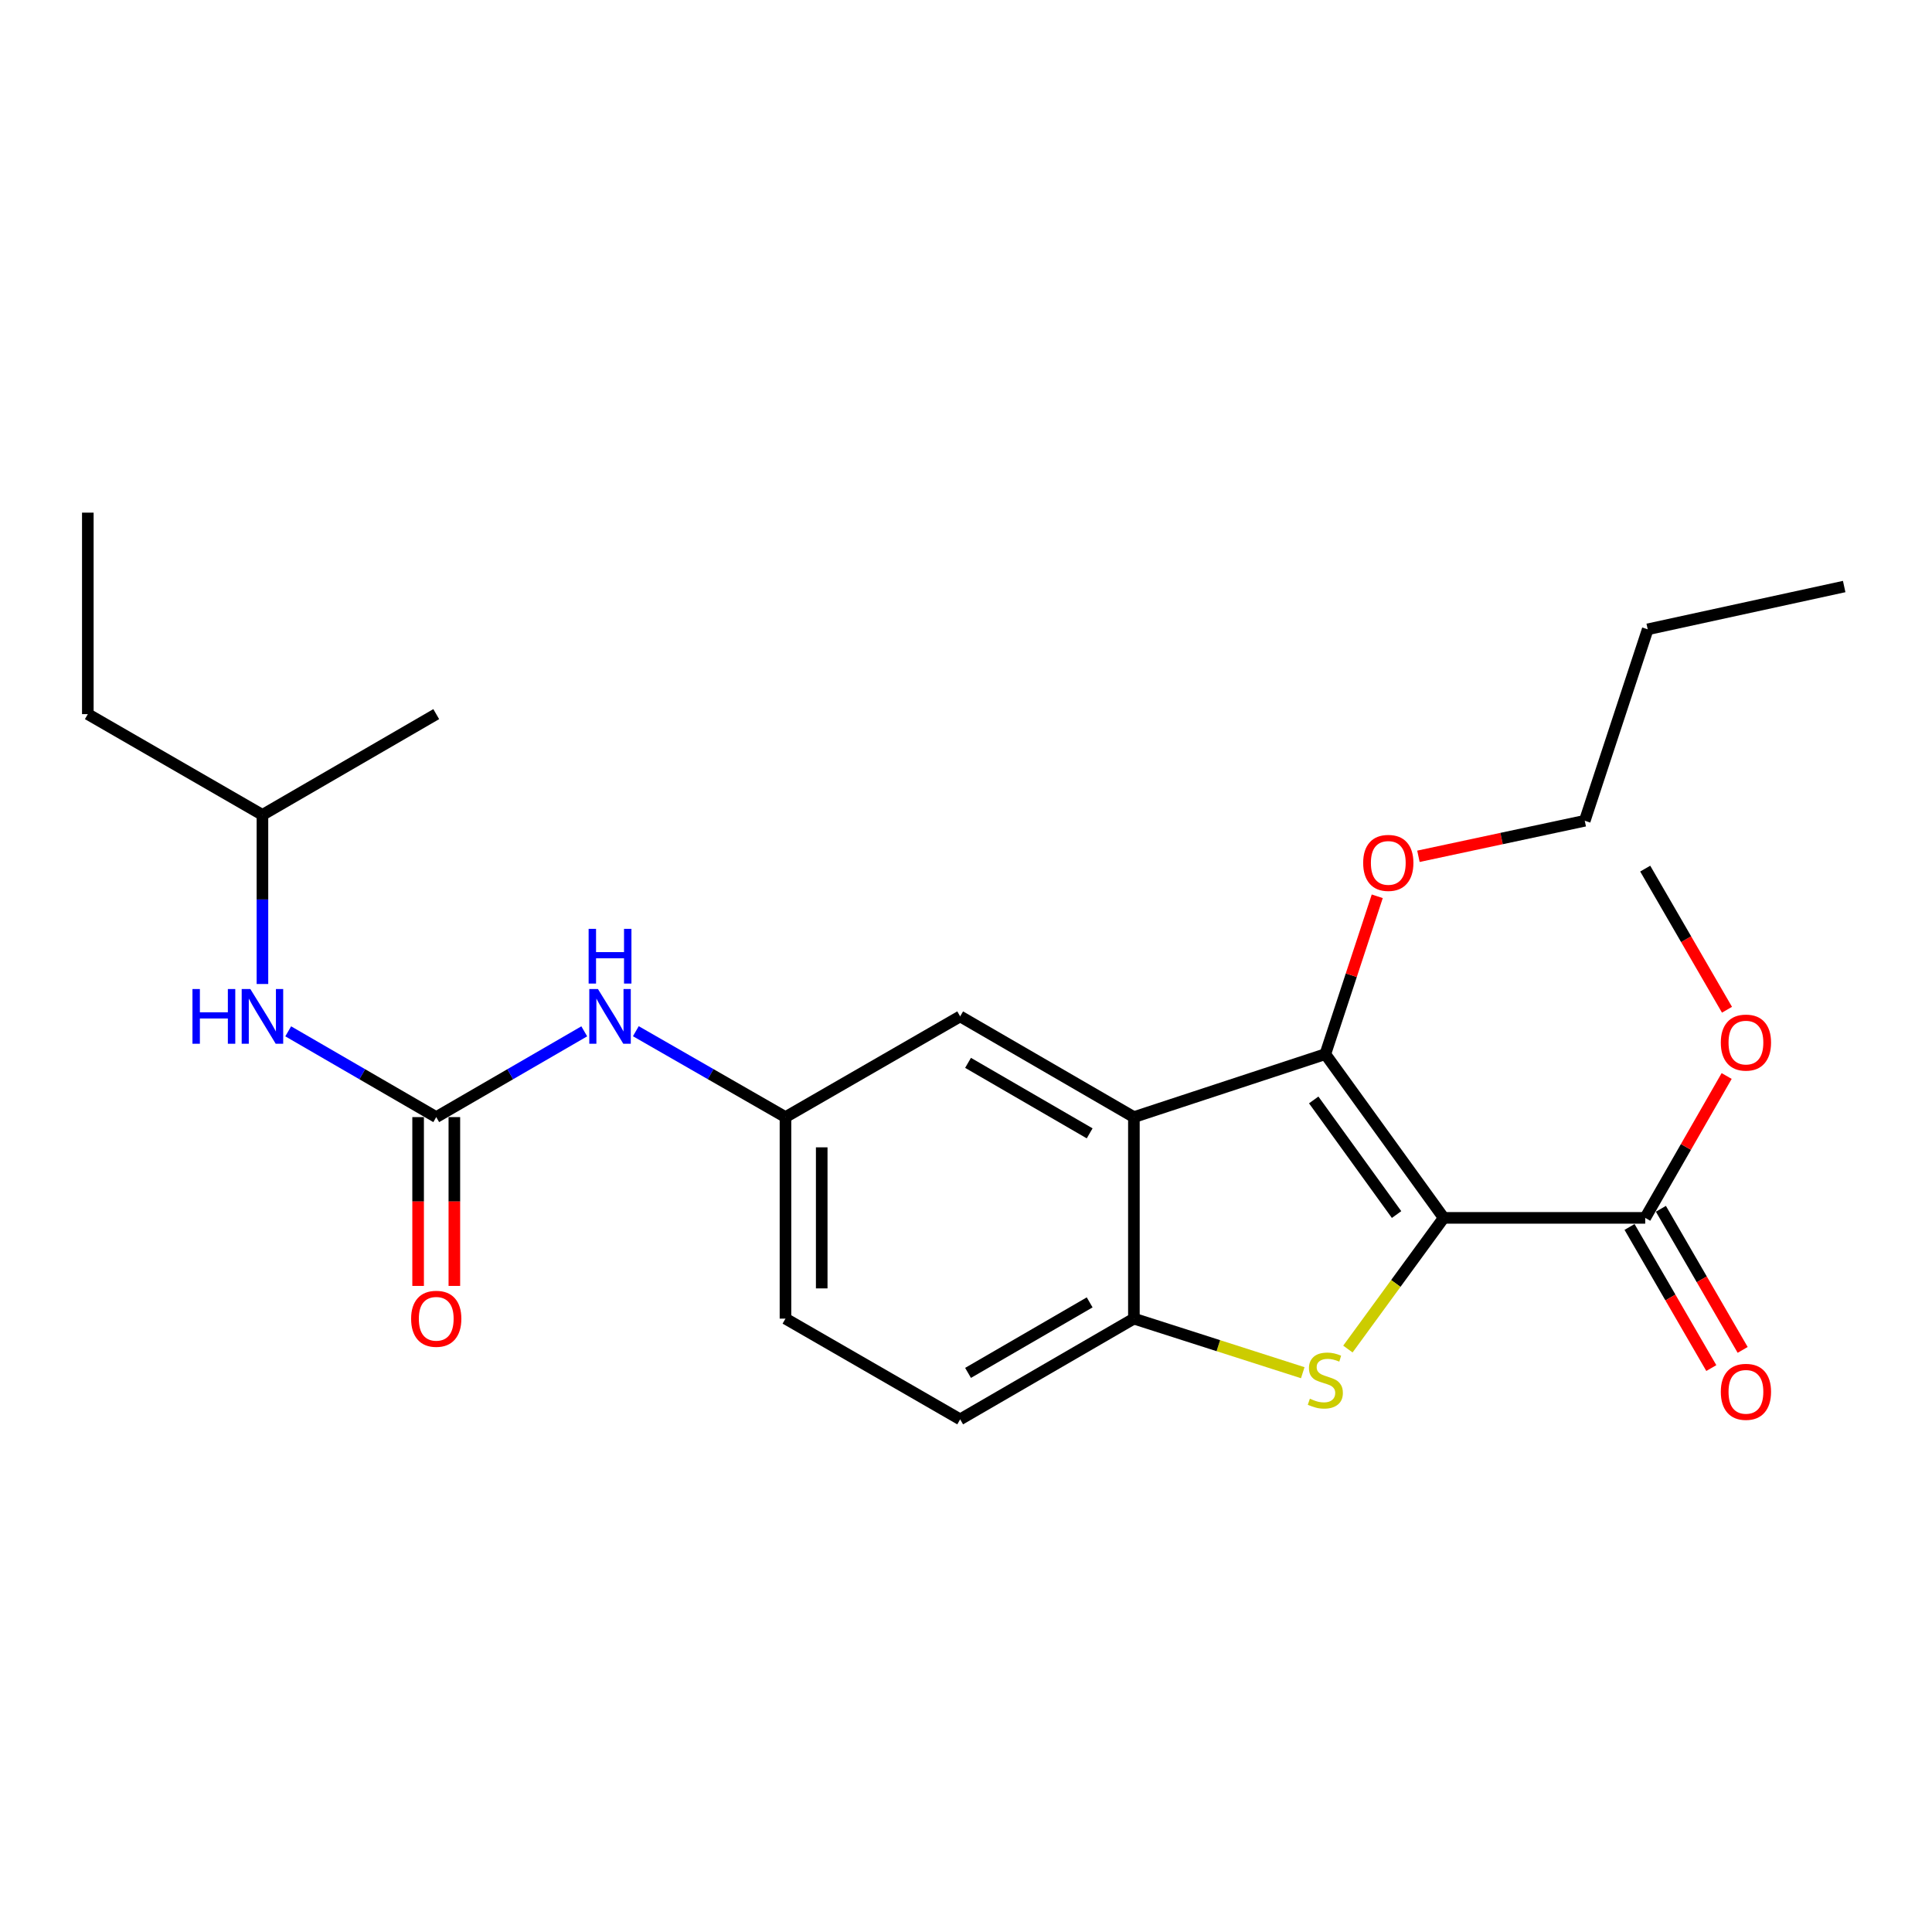 <?xml version='1.0' encoding='iso-8859-1'?>
<svg version='1.1' baseProfile='full'
              xmlns='http://www.w3.org/2000/svg'
                      xmlns:rdkit='http://www.rdkit.org/xml'
                      xmlns:xlink='http://www.w3.org/1999/xlink'
                  xml:space='preserve'
width='1000px' height='1000px' viewBox='0 0 1000 1000'>
<!-- END OF HEADER -->
<rect style='opacity:1.0;fill:#FFFFFF;stroke:none' width='1000' height='1000' x='0' y='0'> </rect>
<path class='bond-0' d='M 747.256,630.37 L 722.461,664.317' style='fill:none;fill-rule:evenodd;stroke:#000000;stroke-width:6px;stroke-linecap:butt;stroke-linejoin:miter;stroke-opacity:1' />
<path class='bond-0' d='M 722.461,664.317 L 697.666,698.264' style='fill:none;fill-rule:evenodd;stroke:#CCCC00;stroke-width:6px;stroke-linecap:butt;stroke-linejoin:miter;stroke-opacity:1' />
<path class='bond-1' d='M 747.256,630.37 L 685.989,545.624' style='fill:none;fill-rule:evenodd;stroke:#000000;stroke-width:6px;stroke-linecap:butt;stroke-linejoin:miter;stroke-opacity:1' />
<path class='bond-1' d='M 722.864,628.649 L 679.977,569.326' style='fill:none;fill-rule:evenodd;stroke:#000000;stroke-width:6px;stroke-linecap:butt;stroke-linejoin:miter;stroke-opacity:1' />
<path class='bond-5' d='M 747.256,630.37 L 851.562,630.37' style='fill:none;fill-rule:evenodd;stroke:#000000;stroke-width:6px;stroke-linecap:butt;stroke-linejoin:miter;stroke-opacity:1' />
<path class='bond-3' d='M 674.308,710.51 L 630.605,696.514' style='fill:none;fill-rule:evenodd;stroke:#CCCC00;stroke-width:6px;stroke-linecap:butt;stroke-linejoin:miter;stroke-opacity:1' />
<path class='bond-3' d='M 630.605,696.514 L 586.903,682.518' style='fill:none;fill-rule:evenodd;stroke:#000000;stroke-width:6px;stroke-linecap:butt;stroke-linejoin:miter;stroke-opacity:1' />
<path class='bond-2' d='M 685.989,545.624 L 586.903,578.212' style='fill:none;fill-rule:evenodd;stroke:#000000;stroke-width:6px;stroke-linecap:butt;stroke-linejoin:miter;stroke-opacity:1' />
<path class='bond-13' d='M 685.989,545.624 L 699.426,504.771' style='fill:none;fill-rule:evenodd;stroke:#000000;stroke-width:6px;stroke-linecap:butt;stroke-linejoin:miter;stroke-opacity:1' />
<path class='bond-13' d='M 699.426,504.771 L 712.864,463.917' style='fill:none;fill-rule:evenodd;stroke:#FF0000;stroke-width:6px;stroke-linecap:butt;stroke-linejoin:miter;stroke-opacity:1' />
<path class='bond-7' d='M 586.903,578.212 L 496.978,526.084' style='fill:none;fill-rule:evenodd;stroke:#000000;stroke-width:6px;stroke-linecap:butt;stroke-linejoin:miter;stroke-opacity:1' />
<path class='bond-7' d='M 564.007,586.622 L 501.059,550.132' style='fill:none;fill-rule:evenodd;stroke:#000000;stroke-width:6px;stroke-linecap:butt;stroke-linejoin:miter;stroke-opacity:1' />
<path class='bond-24' d='M 586.903,578.212 L 586.903,682.518' style='fill:none;fill-rule:evenodd;stroke:#000000;stroke-width:6px;stroke-linecap:butt;stroke-linejoin:miter;stroke-opacity:1' />
<path class='bond-12' d='M 586.903,682.518 L 496.978,734.656' style='fill:none;fill-rule:evenodd;stroke:#000000;stroke-width:6px;stroke-linecap:butt;stroke-linejoin:miter;stroke-opacity:1' />
<path class='bond-12' d='M 564.006,674.111 L 501.058,710.608' style='fill:none;fill-rule:evenodd;stroke:#000000;stroke-width:6px;stroke-linecap:butt;stroke-linejoin:miter;stroke-opacity:1' />
<path class='bond-4' d='M 225.795,578.212 L 264.104,556.013' style='fill:none;fill-rule:evenodd;stroke:#000000;stroke-width:6px;stroke-linecap:butt;stroke-linejoin:miter;stroke-opacity:1' />
<path class='bond-4' d='M 264.104,556.013 L 302.412,533.814' style='fill:none;fill-rule:evenodd;stroke:#0000FF;stroke-width:6px;stroke-linecap:butt;stroke-linejoin:miter;stroke-opacity:1' />
<path class='bond-8' d='M 225.795,578.212 L 187.486,556.013' style='fill:none;fill-rule:evenodd;stroke:#000000;stroke-width:6px;stroke-linecap:butt;stroke-linejoin:miter;stroke-opacity:1' />
<path class='bond-8' d='M 187.486,556.013 L 149.178,533.814' style='fill:none;fill-rule:evenodd;stroke:#0000FF;stroke-width:6px;stroke-linecap:butt;stroke-linejoin:miter;stroke-opacity:1' />
<path class='bond-10' d='M 216.416,578.212 L 216.416,621.901' style='fill:none;fill-rule:evenodd;stroke:#000000;stroke-width:6px;stroke-linecap:butt;stroke-linejoin:miter;stroke-opacity:1' />
<path class='bond-10' d='M 216.416,621.901 L 216.416,665.591' style='fill:none;fill-rule:evenodd;stroke:#FF0000;stroke-width:6px;stroke-linecap:butt;stroke-linejoin:miter;stroke-opacity:1' />
<path class='bond-10' d='M 235.174,578.212 L 235.174,621.901' style='fill:none;fill-rule:evenodd;stroke:#000000;stroke-width:6px;stroke-linecap:butt;stroke-linejoin:miter;stroke-opacity:1' />
<path class='bond-10' d='M 235.174,621.901 L 235.174,665.591' style='fill:none;fill-rule:evenodd;stroke:#FF0000;stroke-width:6px;stroke-linecap:butt;stroke-linejoin:miter;stroke-opacity:1' />
<path class='bond-11' d='M 843.447,635.073 L 864.609,671.592' style='fill:none;fill-rule:evenodd;stroke:#000000;stroke-width:6px;stroke-linecap:butt;stroke-linejoin:miter;stroke-opacity:1' />
<path class='bond-11' d='M 864.609,671.592 L 885.77,708.11' style='fill:none;fill-rule:evenodd;stroke:#FF0000;stroke-width:6px;stroke-linecap:butt;stroke-linejoin:miter;stroke-opacity:1' />
<path class='bond-11' d='M 859.677,625.668 L 880.839,662.187' style='fill:none;fill-rule:evenodd;stroke:#000000;stroke-width:6px;stroke-linecap:butt;stroke-linejoin:miter;stroke-opacity:1' />
<path class='bond-11' d='M 880.839,662.187 L 902,698.705' style='fill:none;fill-rule:evenodd;stroke:#FF0000;stroke-width:6px;stroke-linecap:butt;stroke-linejoin:miter;stroke-opacity:1' />
<path class='bond-14' d='M 851.562,630.37 L 872.638,593.654' style='fill:none;fill-rule:evenodd;stroke:#000000;stroke-width:6px;stroke-linecap:butt;stroke-linejoin:miter;stroke-opacity:1' />
<path class='bond-14' d='M 872.638,593.654 L 893.714,556.937' style='fill:none;fill-rule:evenodd;stroke:#FF0000;stroke-width:6px;stroke-linecap:butt;stroke-linejoin:miter;stroke-opacity:1' />
<path class='bond-6' d='M 329.109,533.752 L 367.836,555.982' style='fill:none;fill-rule:evenodd;stroke:#0000FF;stroke-width:6px;stroke-linecap:butt;stroke-linejoin:miter;stroke-opacity:1' />
<path class='bond-6' d='M 367.836,555.982 L 406.563,578.212' style='fill:none;fill-rule:evenodd;stroke:#000000;stroke-width:6px;stroke-linecap:butt;stroke-linejoin:miter;stroke-opacity:1' />
<path class='bond-9' d='M 496.978,526.084 L 406.563,578.212' style='fill:none;fill-rule:evenodd;stroke:#000000;stroke-width:6px;stroke-linecap:butt;stroke-linejoin:miter;stroke-opacity:1' />
<path class='bond-16' d='M 135.838,509.317 L 135.838,465.553' style='fill:none;fill-rule:evenodd;stroke:#0000FF;stroke-width:6px;stroke-linecap:butt;stroke-linejoin:miter;stroke-opacity:1' />
<path class='bond-16' d='M 135.838,465.553 L 135.838,421.788' style='fill:none;fill-rule:evenodd;stroke:#000000;stroke-width:6px;stroke-linecap:butt;stroke-linejoin:miter;stroke-opacity:1' />
<path class='bond-25' d='M 406.563,578.212 L 406.563,682.518' style='fill:none;fill-rule:evenodd;stroke:#000000;stroke-width:6px;stroke-linecap:butt;stroke-linejoin:miter;stroke-opacity:1' />
<path class='bond-25' d='M 425.321,593.858 L 425.321,666.872' style='fill:none;fill-rule:evenodd;stroke:#000000;stroke-width:6px;stroke-linecap:butt;stroke-linejoin:miter;stroke-opacity:1' />
<path class='bond-15' d='M 496.978,734.656 L 406.563,682.518' style='fill:none;fill-rule:evenodd;stroke:#000000;stroke-width:6px;stroke-linecap:butt;stroke-linejoin:miter;stroke-opacity:1' />
<path class='bond-17' d='M 734.176,443.218 L 777.221,434.024' style='fill:none;fill-rule:evenodd;stroke:#FF0000;stroke-width:6px;stroke-linecap:butt;stroke-linejoin:miter;stroke-opacity:1' />
<path class='bond-17' d='M 777.221,434.024 L 820.267,424.831' style='fill:none;fill-rule:evenodd;stroke:#000000;stroke-width:6px;stroke-linecap:butt;stroke-linejoin:miter;stroke-opacity:1' />
<path class='bond-18' d='M 893.886,522.64 L 872.724,486.116' style='fill:none;fill-rule:evenodd;stroke:#FF0000;stroke-width:6px;stroke-linecap:butt;stroke-linejoin:miter;stroke-opacity:1' />
<path class='bond-18' d='M 872.724,486.116 L 851.562,449.592' style='fill:none;fill-rule:evenodd;stroke:#000000;stroke-width:6px;stroke-linecap:butt;stroke-linejoin:miter;stroke-opacity:1' />
<path class='bond-19' d='M 135.838,421.788 L 45.455,369.63' style='fill:none;fill-rule:evenodd;stroke:#000000;stroke-width:6px;stroke-linecap:butt;stroke-linejoin:miter;stroke-opacity:1' />
<path class='bond-21' d='M 135.838,421.788 L 225.795,369.63' style='fill:none;fill-rule:evenodd;stroke:#000000;stroke-width:6px;stroke-linecap:butt;stroke-linejoin:miter;stroke-opacity:1' />
<path class='bond-20' d='M 820.267,424.831 L 852.854,325.735' style='fill:none;fill-rule:evenodd;stroke:#000000;stroke-width:6px;stroke-linecap:butt;stroke-linejoin:miter;stroke-opacity:1' />
<path class='bond-22' d='M 45.455,369.63 L 45.455,265.344' style='fill:none;fill-rule:evenodd;stroke:#000000;stroke-width:6px;stroke-linecap:butt;stroke-linejoin:miter;stroke-opacity:1' />
<path class='bond-23' d='M 852.854,325.735 L 954.545,303.59' style='fill:none;fill-rule:evenodd;stroke:#000000;stroke-width:6px;stroke-linecap:butt;stroke-linejoin:miter;stroke-opacity:1' />
<path  class='atom-1' d='M 677.989 723.971
Q 678.309 724.091, 679.629 724.651
Q 680.949 725.211, 682.389 725.571
Q 683.869 725.891, 685.309 725.891
Q 687.989 725.891, 689.549 724.611
Q 691.109 723.291, 691.109 721.011
Q 691.109 719.451, 690.309 718.491
Q 689.549 717.531, 688.349 717.011
Q 687.149 716.491, 685.149 715.891
Q 682.629 715.131, 681.109 714.411
Q 679.629 713.691, 678.549 712.171
Q 677.509 710.651, 677.509 708.091
Q 677.509 704.531, 679.909 702.331
Q 682.349 700.131, 687.149 700.131
Q 690.429 700.131, 694.149 701.691
L 693.229 704.771
Q 689.829 703.371, 687.269 703.371
Q 684.509 703.371, 682.989 704.531
Q 681.469 705.651, 681.509 707.611
Q 681.509 709.131, 682.269 710.051
Q 683.069 710.971, 684.189 711.491
Q 685.349 712.011, 687.269 712.611
Q 689.829 713.411, 691.349 714.211
Q 692.869 715.011, 693.949 716.651
Q 695.069 718.251, 695.069 721.011
Q 695.069 724.931, 692.429 727.051
Q 689.829 729.131, 685.469 729.131
Q 682.949 729.131, 681.029 728.571
Q 679.149 728.051, 676.909 727.131
L 677.989 723.971
' fill='#CCCC00'/>
<path  class='atom-7' d='M 309.492 511.924
L 318.772 526.924
Q 319.692 528.404, 321.172 531.084
Q 322.652 533.764, 322.732 533.924
L 322.732 511.924
L 326.492 511.924
L 326.492 540.244
L 322.612 540.244
L 312.652 523.844
Q 311.492 521.924, 310.252 519.724
Q 309.052 517.524, 308.692 516.844
L 308.692 540.244
L 305.012 540.244
L 305.012 511.924
L 309.492 511.924
' fill='#0000FF'/>
<path  class='atom-7' d='M 304.672 480.772
L 308.512 480.772
L 308.512 492.812
L 322.992 492.812
L 322.992 480.772
L 326.832 480.772
L 326.832 509.092
L 322.992 509.092
L 322.992 496.012
L 308.512 496.012
L 308.512 509.092
L 304.672 509.092
L 304.672 480.772
' fill='#0000FF'/>
<path  class='atom-9' d='M 99.618 511.924
L 103.458 511.924
L 103.458 523.964
L 117.938 523.964
L 117.938 511.924
L 121.778 511.924
L 121.778 540.244
L 117.938 540.244
L 117.938 527.164
L 103.458 527.164
L 103.458 540.244
L 99.618 540.244
L 99.618 511.924
' fill='#0000FF'/>
<path  class='atom-9' d='M 129.578 511.924
L 138.858 526.924
Q 139.778 528.404, 141.258 531.084
Q 142.738 533.764, 142.818 533.924
L 142.818 511.924
L 146.578 511.924
L 146.578 540.244
L 142.698 540.244
L 132.738 523.844
Q 131.578 521.924, 130.338 519.724
Q 129.138 517.524, 128.778 516.844
L 128.778 540.244
L 125.098 540.244
L 125.098 511.924
L 129.578 511.924
' fill='#0000FF'/>
<path  class='atom-11' d='M 212.795 682.598
Q 212.795 675.798, 216.155 671.998
Q 219.515 668.198, 225.795 668.198
Q 232.075 668.198, 235.435 671.998
Q 238.795 675.798, 238.795 682.598
Q 238.795 689.478, 235.395 693.398
Q 231.995 697.278, 225.795 697.278
Q 219.555 697.278, 216.155 693.398
Q 212.795 689.518, 212.795 682.598
M 225.795 694.078
Q 230.115 694.078, 232.435 691.198
Q 234.795 688.278, 234.795 682.598
Q 234.795 677.038, 232.435 674.238
Q 230.115 671.398, 225.795 671.398
Q 221.475 671.398, 219.115 674.198
Q 216.795 676.998, 216.795 682.598
Q 216.795 688.318, 219.115 691.198
Q 221.475 694.078, 225.795 694.078
' fill='#FF0000'/>
<path  class='atom-12' d='M 890.69 720.407
Q 890.69 713.607, 894.05 709.807
Q 897.41 706.007, 903.69 706.007
Q 909.97 706.007, 913.33 709.807
Q 916.69 713.607, 916.69 720.407
Q 916.69 727.287, 913.29 731.207
Q 909.89 735.087, 903.69 735.087
Q 897.45 735.087, 894.05 731.207
Q 890.69 727.327, 890.69 720.407
M 903.69 731.887
Q 908.01 731.887, 910.33 729.007
Q 912.69 726.087, 912.69 720.407
Q 912.69 714.847, 910.33 712.047
Q 908.01 709.207, 903.69 709.207
Q 899.37 709.207, 897.01 712.007
Q 894.69 714.807, 894.69 720.407
Q 894.69 726.127, 897.01 729.007
Q 899.37 731.887, 903.69 731.887
' fill='#FF0000'/>
<path  class='atom-14' d='M 705.576 446.629
Q 705.576 439.829, 708.936 436.029
Q 712.296 432.229, 718.576 432.229
Q 724.856 432.229, 728.216 436.029
Q 731.576 439.829, 731.576 446.629
Q 731.576 453.509, 728.176 457.429
Q 724.776 461.309, 718.576 461.309
Q 712.336 461.309, 708.936 457.429
Q 705.576 453.549, 705.576 446.629
M 718.576 458.109
Q 722.896 458.109, 725.216 455.229
Q 727.576 452.309, 727.576 446.629
Q 727.576 441.069, 725.216 438.269
Q 722.896 435.429, 718.576 435.429
Q 714.256 435.429, 711.896 438.229
Q 709.576 441.029, 709.576 446.629
Q 709.576 452.349, 711.896 455.229
Q 714.256 458.109, 718.576 458.109
' fill='#FF0000'/>
<path  class='atom-15' d='M 890.69 539.639
Q 890.69 532.839, 894.05 529.039
Q 897.41 525.239, 903.69 525.239
Q 909.97 525.239, 913.33 529.039
Q 916.69 532.839, 916.69 539.639
Q 916.69 546.519, 913.29 550.439
Q 909.89 554.319, 903.69 554.319
Q 897.45 554.319, 894.05 550.439
Q 890.69 546.559, 890.69 539.639
M 903.69 551.119
Q 908.01 551.119, 910.33 548.239
Q 912.69 545.319, 912.69 539.639
Q 912.69 534.079, 910.33 531.279
Q 908.01 528.439, 903.69 528.439
Q 899.37 528.439, 897.01 531.239
Q 894.69 534.039, 894.69 539.639
Q 894.69 545.359, 897.01 548.239
Q 899.37 551.119, 903.69 551.119
' fill='#FF0000'/>
</svg>
